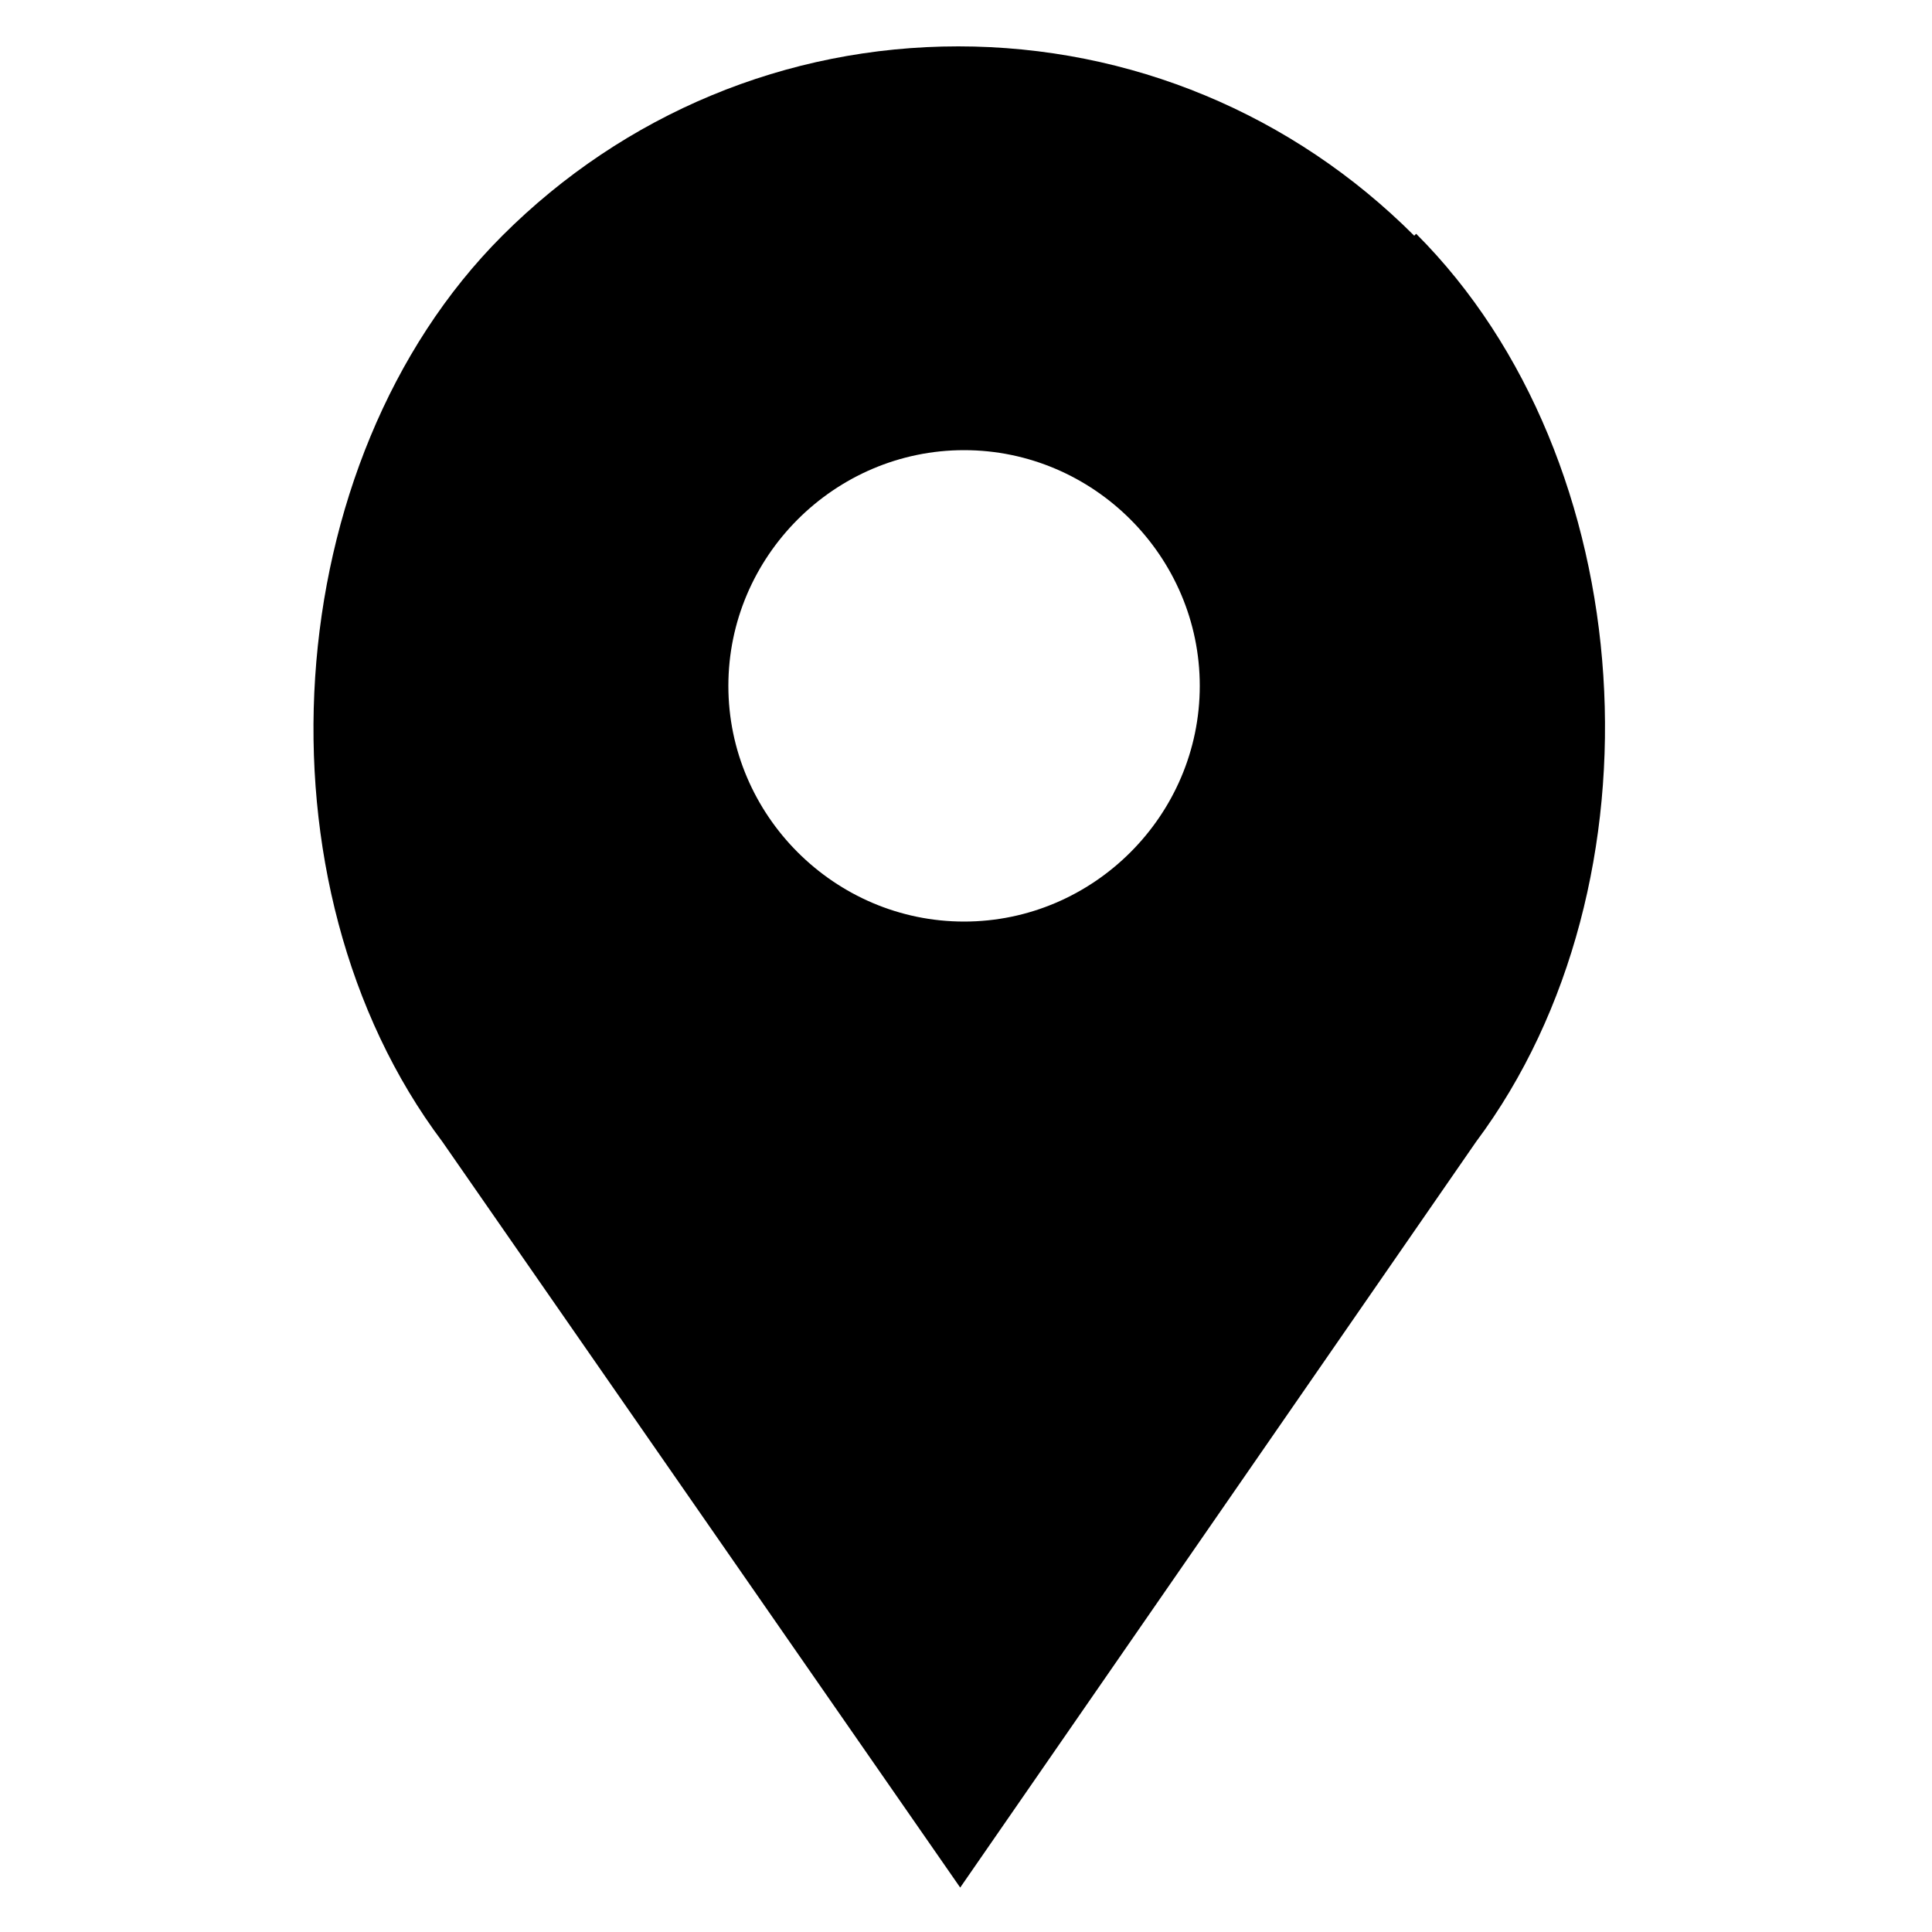 <?xml version="1.0" encoding="UTF-8"?>
<svg id="Capa_1" xmlns="http://www.w3.org/2000/svg" version="1.1" viewBox="0 0 100 100">
  <!-- Generator: Adobe Illustrator 29.5.1, SVG Export Plug-In . SVG Version: 2.1.0 Build 141)  -->
  <path d="M73.2,12.2c-6.3-6.3-14.7-9.8-23.6-9.8s-17.3,3.5-23.6,9.8c-11.7,11.7-13.1,33.6-3.1,46.9l26.8,38.6,26.7-38.6c10-13.4,8.6-35.3-3.1-47ZM49.9,47.7c-6.7,0-12.2-5.5-12.2-12.2s5.5-12.2,12.2-12.2,12.2,5.5,12.2,12.2-5.5,12.2-12.2,12.2Z"/>
</svg>